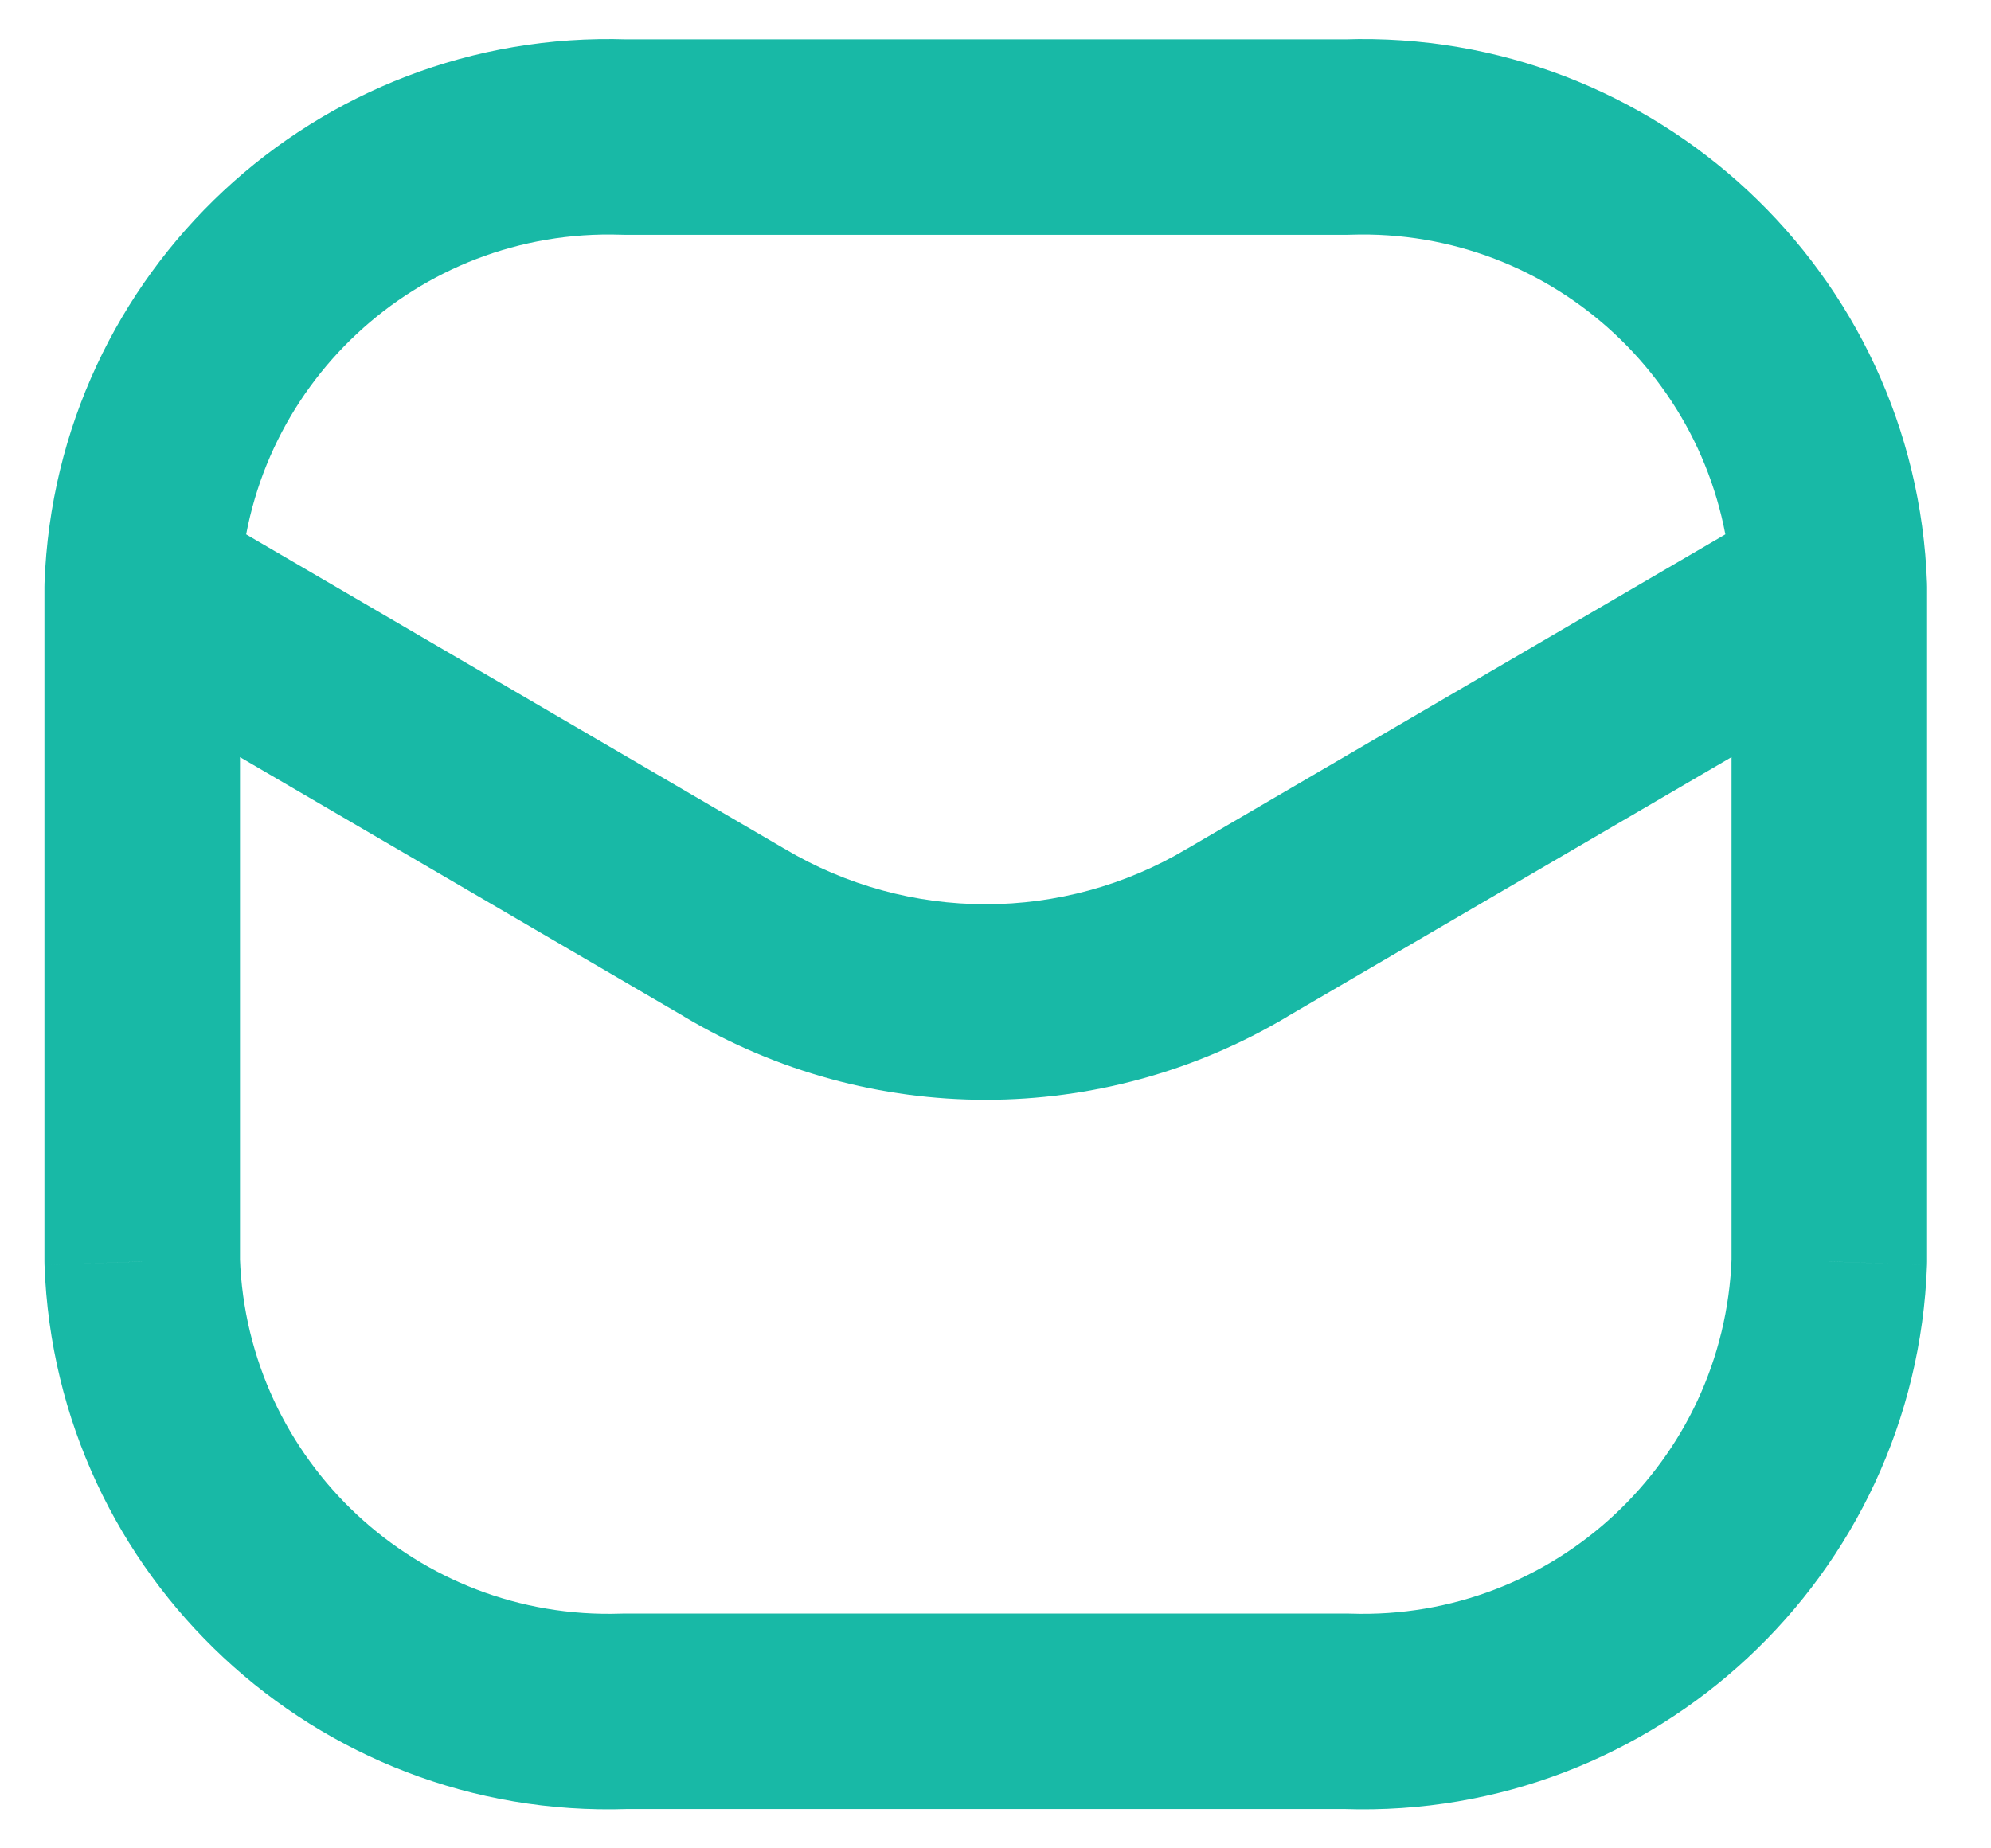 <svg width="28" height="26" viewBox="0 0 28 26" fill="none" xmlns="http://www.w3.org/2000/svg">
    <path d="M24.352 8.304C24.379 9.063 25.016 9.656 25.775 9.629C26.534 9.602 27.127 8.965 27.1 8.206L24.352 8.304ZM18.947 1.928V3.303C18.962 3.303 18.977 3.303 18.992 3.302L18.947 1.928ZM8.779 1.928L8.733 3.302C8.749 3.303 8.764 3.303 8.779 3.303V1.928ZM0.626 8.206C0.599 8.965 1.192 9.602 1.951 9.629C2.71 9.656 3.347 9.063 3.374 8.304L0.626 8.206ZM27.101 8.255C27.101 7.496 26.485 6.88 25.726 6.88C24.966 6.88 24.351 7.496 24.351 8.255H27.101ZM25.726 17.745L27.1 17.794C27.101 17.778 27.101 17.762 27.101 17.745H25.726ZM18.947 24.072L18.992 22.698C18.977 22.698 18.962 22.697 18.947 22.697V24.072ZM8.779 24.072V22.697C8.764 22.697 8.749 22.698 8.733 22.698L8.779 24.072ZM2 17.745H0.625C0.625 17.762 0.625 17.778 0.626 17.794L2 17.745ZM3.375 8.255C3.375 7.496 2.759 6.88 2 6.88C1.241 6.88 0.625 7.496 0.625 8.255H3.375ZM26.419 9.442C27.075 9.059 27.296 8.217 26.913 7.562C26.53 6.906 25.688 6.685 25.032 7.068L26.419 9.442ZM17.4 13.119L16.706 11.932L16.695 11.938L17.4 13.119ZM10.326 13.119L11.031 11.938L11.02 11.932L10.326 13.119ZM2.693 7.068C2.038 6.685 1.196 6.906 0.813 7.562C0.43 8.217 0.651 9.059 1.306 9.442L2.693 7.068ZM27.1 8.206C26.944 3.831 23.276 0.408 18.901 0.554L18.992 3.302C21.852 3.207 24.25 5.444 24.352 8.304L27.1 8.206ZM18.947 0.553H8.779V3.303H18.947V0.553ZM8.825 0.554C4.45 0.408 0.782 3.831 0.626 8.206L3.374 8.304C3.476 5.444 5.873 3.207 8.733 3.302L8.825 0.554ZM24.351 8.255V17.745H27.101V8.255H24.351ZM24.352 17.697C24.25 20.556 21.852 22.794 18.992 22.698L18.901 25.447C23.276 25.593 26.944 22.17 27.1 17.794L24.352 17.697ZM18.947 22.697H8.779V25.447H18.947V22.697ZM8.733 22.698C5.873 22.794 3.476 20.556 3.374 17.697L0.626 17.794C0.782 22.17 4.45 25.593 8.825 25.447L8.733 22.698ZM3.375 17.745V8.255H0.625V17.745H3.375ZM25.032 7.068L16.706 11.932L18.093 14.306L26.419 9.442L25.032 7.068ZM16.695 11.938C14.95 12.98 12.775 12.98 11.031 11.938L9.621 14.3C12.234 15.86 15.492 15.86 18.105 14.3L16.695 11.938ZM11.02 11.932L2.693 7.068L1.306 9.442L9.633 14.306L11.02 11.932Z"
          fill="#18B9A6"/>
</svg>
